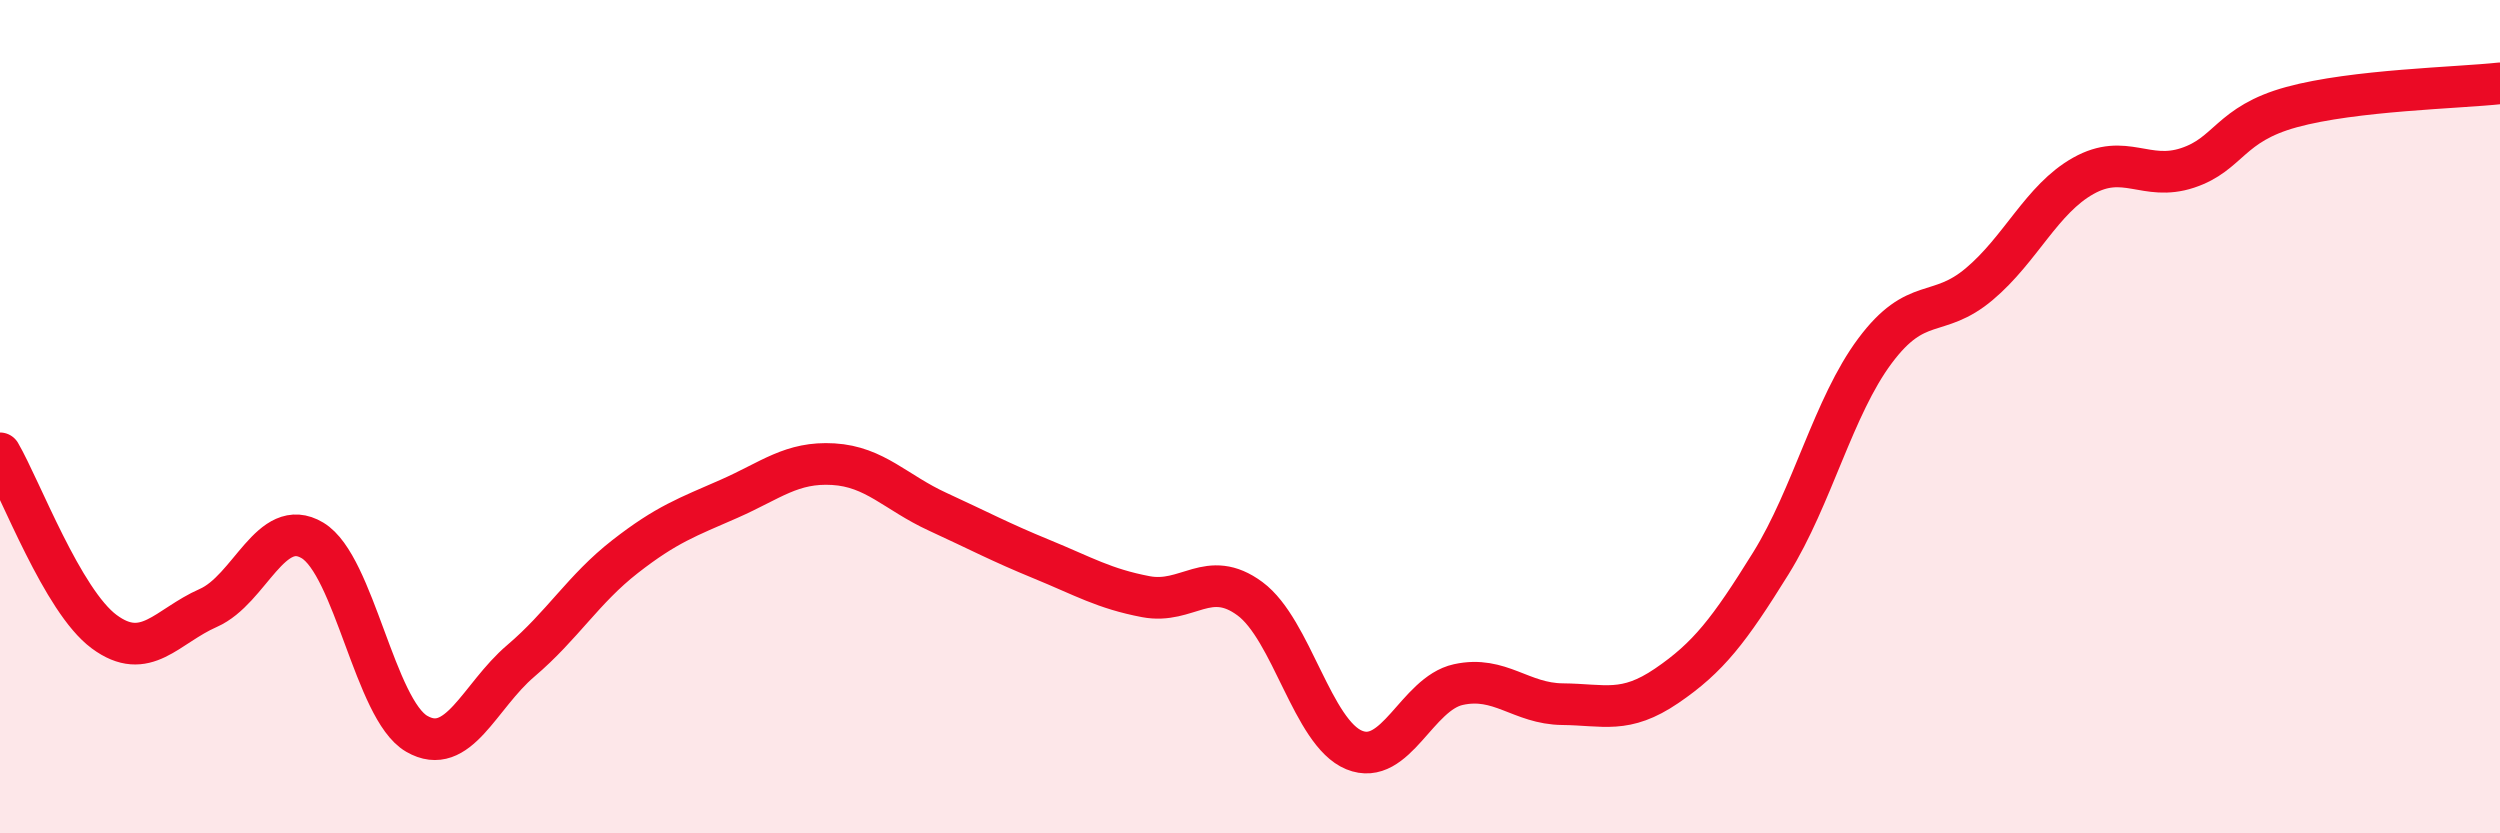 
    <svg width="60" height="20" viewBox="0 0 60 20" xmlns="http://www.w3.org/2000/svg">
      <path
        d="M 0,10.88 C 0.5,11.74 1.5,14.42 2.5,15.16 C 3.5,15.9 4,15.03 5,14.59 C 6,14.15 6.5,12.37 7.5,12.97 C 8.5,13.57 9,17.03 10,17.61 C 11,18.19 11.5,16.71 12.5,15.86 C 13.5,15.01 14,14.14 15,13.36 C 16,12.58 16.5,12.41 17.5,11.97 C 18.5,11.53 19,11.08 20,11.14 C 21,11.2 21.5,11.82 22.5,12.28 C 23.5,12.74 24,13.01 25,13.42 C 26,13.83 26.5,14.13 27.5,14.32 C 28.5,14.51 29,13.63 30,14.37 C 31,15.11 31.5,17.59 32.5,18 C 33.5,18.41 34,16.65 35,16.43 C 36,16.21 36.5,16.89 37.5,16.9 C 38.5,16.91 39,17.14 40,16.46 C 41,15.78 41.5,15.13 42.5,13.52 C 43.5,11.91 44,9.76 45,8.42 C 46,7.08 46.5,7.66 47.5,6.82 C 48.5,5.98 49,4.78 50,4.22 C 51,3.66 51.5,4.36 52.5,4.03 C 53.5,3.7 53.5,2.98 55,2.57 C 56.5,2.16 59,2.11 60,2L60 20L0 20Z"
        fill="#EB0A25"
        opacity="0.1"
        stroke-linecap="round"
        stroke-linejoin="round"
      />
      <path
        d="M 0,10.88 C 0.5,11.74 1.5,14.42 2.5,15.16 C 3.5,15.9 4,15.03 5,14.59 C 6,14.15 6.5,12.37 7.5,12.97 C 8.5,13.57 9,17.03 10,17.61 C 11,18.19 11.5,16.71 12.5,15.86 C 13.5,15.01 14,14.14 15,13.36 C 16,12.58 16.5,12.41 17.5,11.97 C 18.5,11.53 19,11.08 20,11.14 C 21,11.2 21.5,11.82 22.5,12.28 C 23.5,12.74 24,13.01 25,13.42 C 26,13.83 26.5,14.13 27.5,14.32 C 28.5,14.51 29,13.63 30,14.37 C 31,15.11 31.5,17.59 32.5,18 C 33.5,18.41 34,16.65 35,16.43 C 36,16.21 36.5,16.89 37.5,16.9 C 38.5,16.91 39,17.14 40,16.46 C 41,15.78 41.5,15.13 42.5,13.52 C 43.5,11.91 44,9.76 45,8.42 C 46,7.08 46.5,7.66 47.5,6.82 C 48.5,5.98 49,4.78 50,4.22 C 51,3.66 51.5,4.36 52.5,4.03 C 53.5,3.7 53.5,2.98 55,2.57 C 56.5,2.16 59,2.11 60,2"
        stroke="#EB0A25"
        stroke-width="1"
        fill="none"
        stroke-linecap="round"
        stroke-linejoin="round"
      />
    </svg>
  